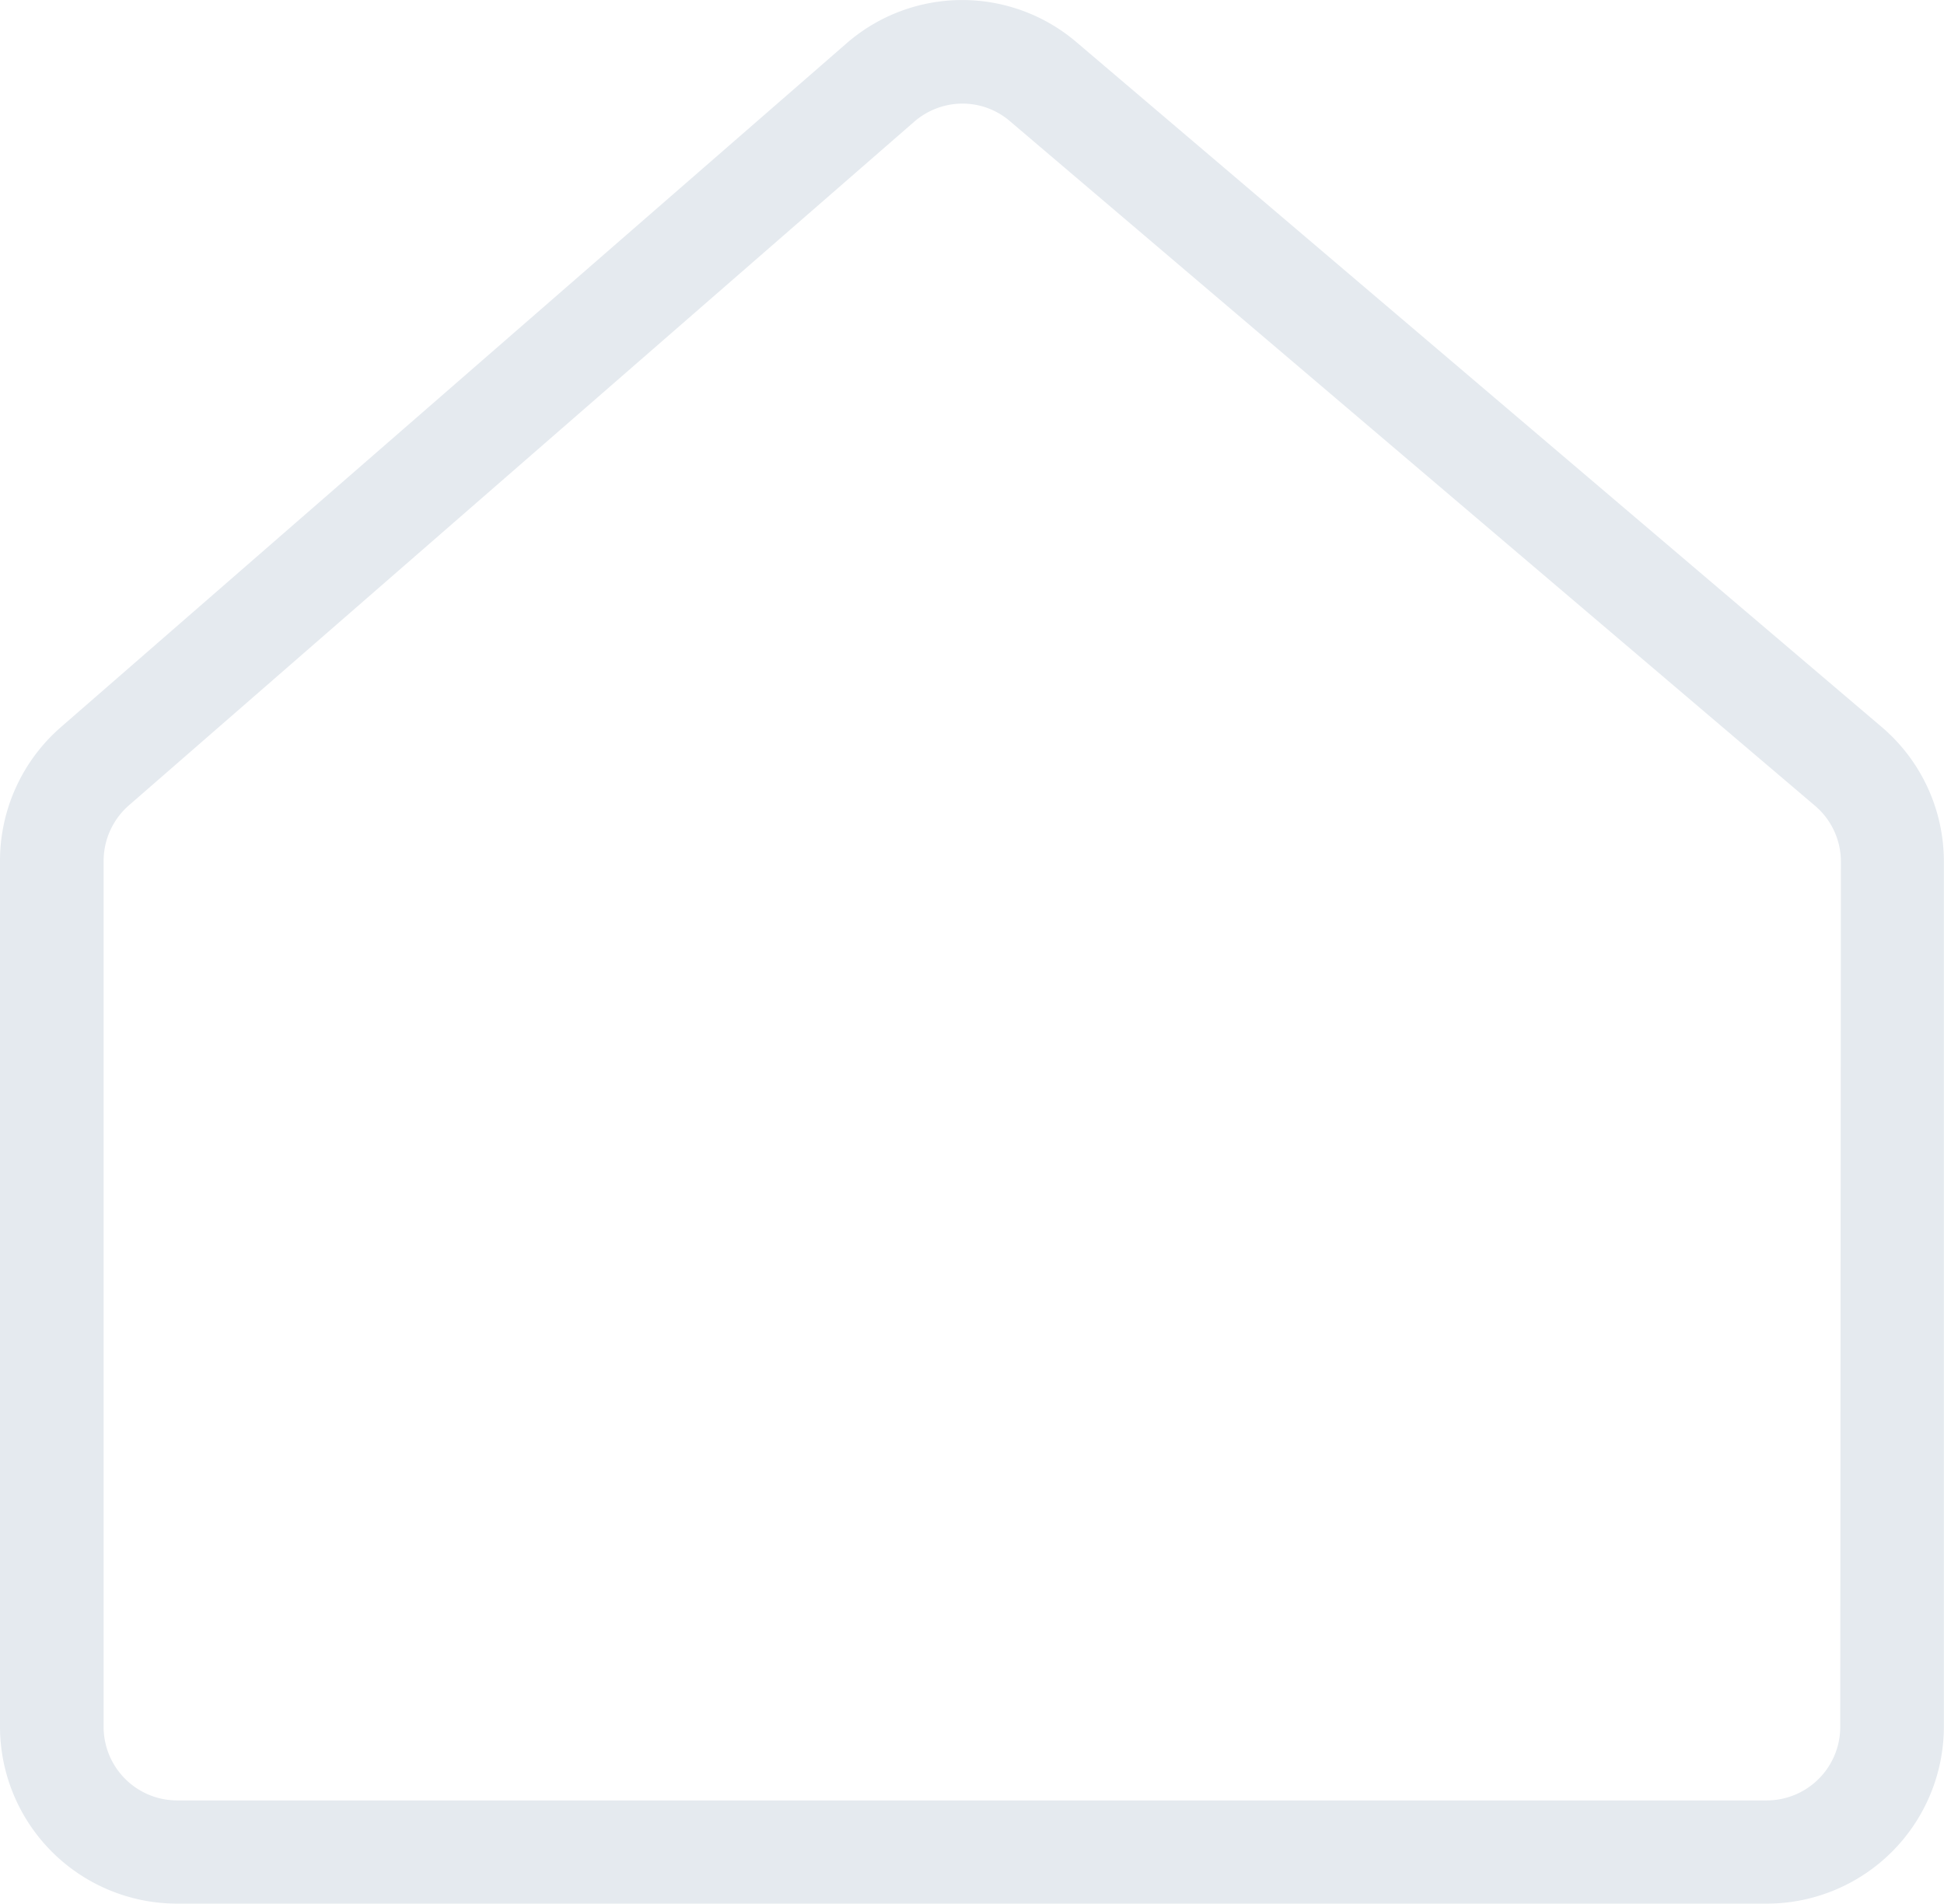 <svg id="Calque_1" data-name="Calque 1" xmlns="http://www.w3.org/2000/svg" viewBox="0 0 150.09 147.03"><defs><style>.cls-1{fill:#e5eaef;}</style></defs><title>LOGO</title><path class="cls-1" d="M145.27,56.13,83.15,3.29a13.59,13.59,0,0,0-17.84.1L4.69,56.16A13.69,13.69,0,0,0,0,66.48v66.87A13.68,13.68,0,0,0,13.67,147H136.41a13.68,13.68,0,0,0,13.67-13.68V66.54A13.64,13.64,0,0,0,145.27,56.13Zm-3.19,77.22a5.68,5.68,0,0,1-5.67,5.68H13.67A5.68,5.68,0,0,1,8,133.35V66.48A5.7,5.7,0,0,1,9.94,62.2L70.56,9.42A5.7,5.7,0,0,1,74.29,8,5.63,5.63,0,0,1,78,9.38l62.13,52.84a5.66,5.66,0,0,1,2,4.32Z"/></svg>
